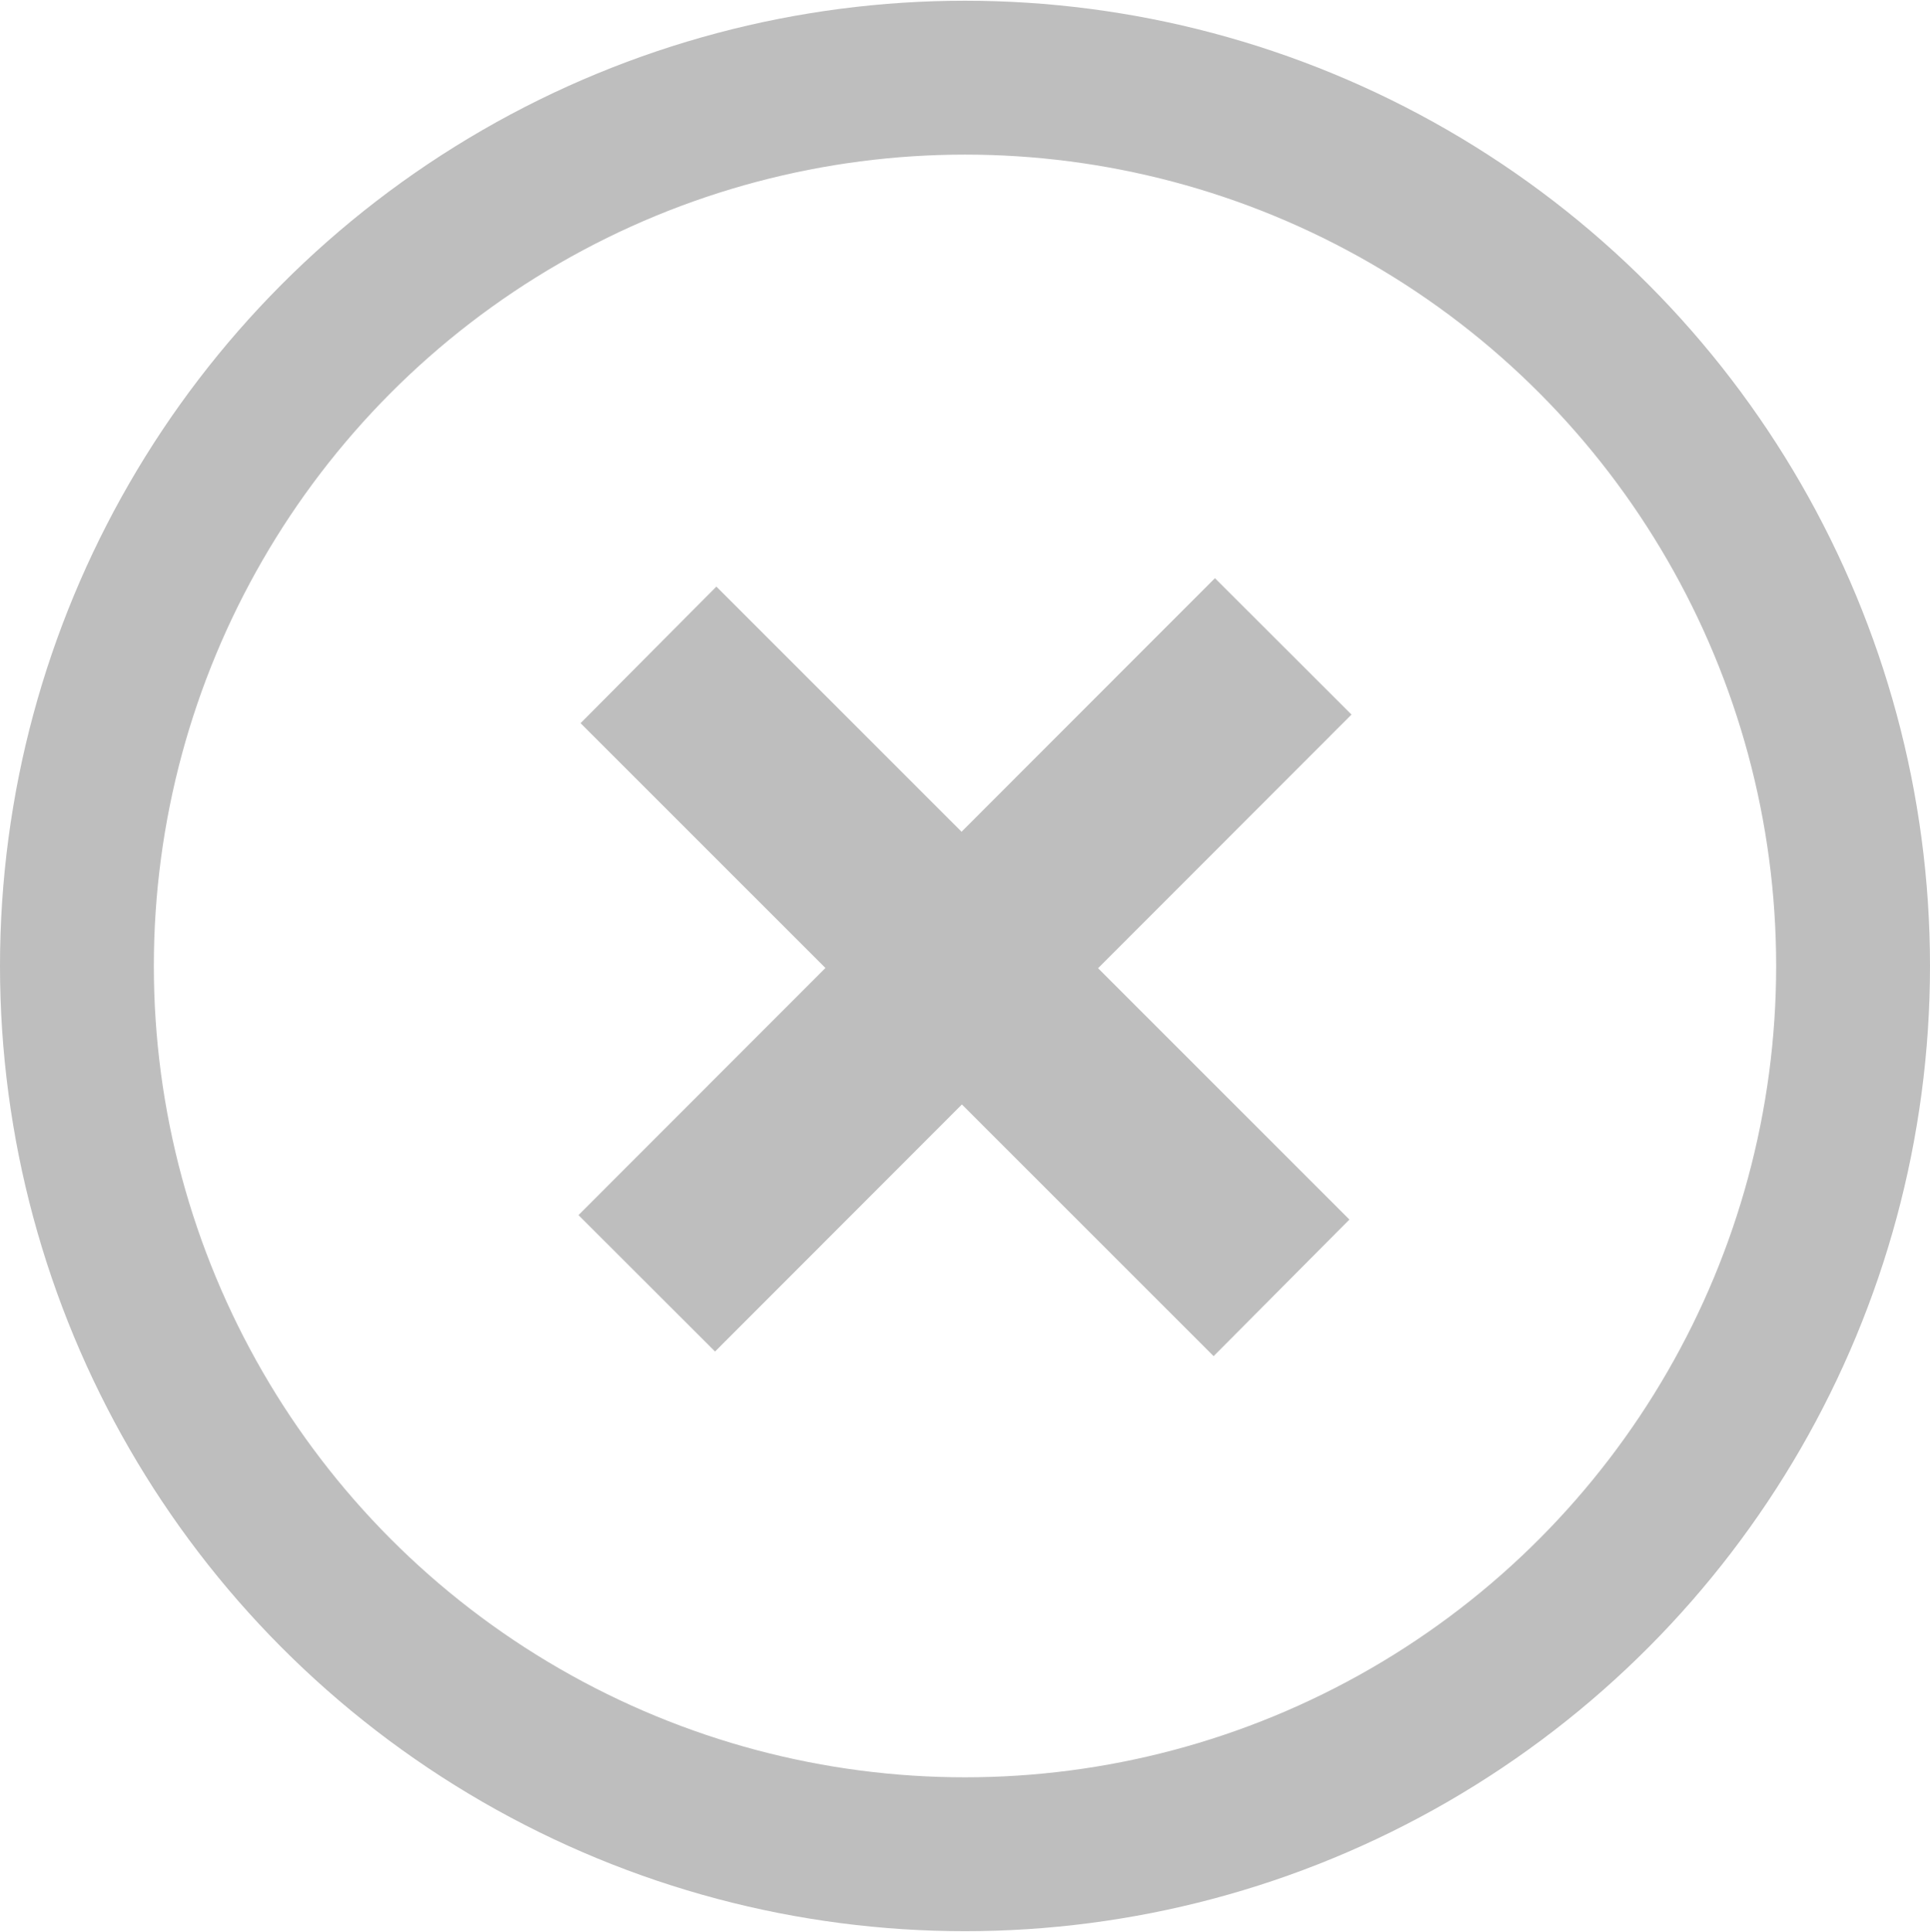 <svg id="Close_Button_copy" data-name="Close Button copy" xmlns="http://www.w3.org/2000/svg" width="50.18" height="50.219" viewBox="0 0 50.18 50.219">
  <defs>
    <style>
      .cls-1, .cls-2 {
        fill: none;
        stroke: #bebebe;
        stroke-width: 4px;
      }

      .cls-1 {
        fill-rule: evenodd;
      }
    </style>
  </defs>
  <g id="X">
    <path id="Line_1" data-name="Line 1" class="cls-1" d="M1745.83,97.7l0.71-.714,13.63,13.625-0.71.714Z" transform="translate(-1727.91 -78.906)"/>
    <path id="Line_1_copy_2" data-name="Line 1 copy 2" class="cls-1" d="M1745.78,110.49l0.72,0.719,13.72-13.727-0.72-.719Z" transform="translate(-1727.91 -78.906)"/>
  </g>
  <circle class="cls-2" cx="25.09" cy="25.109" r="23.09"/>
</svg>
